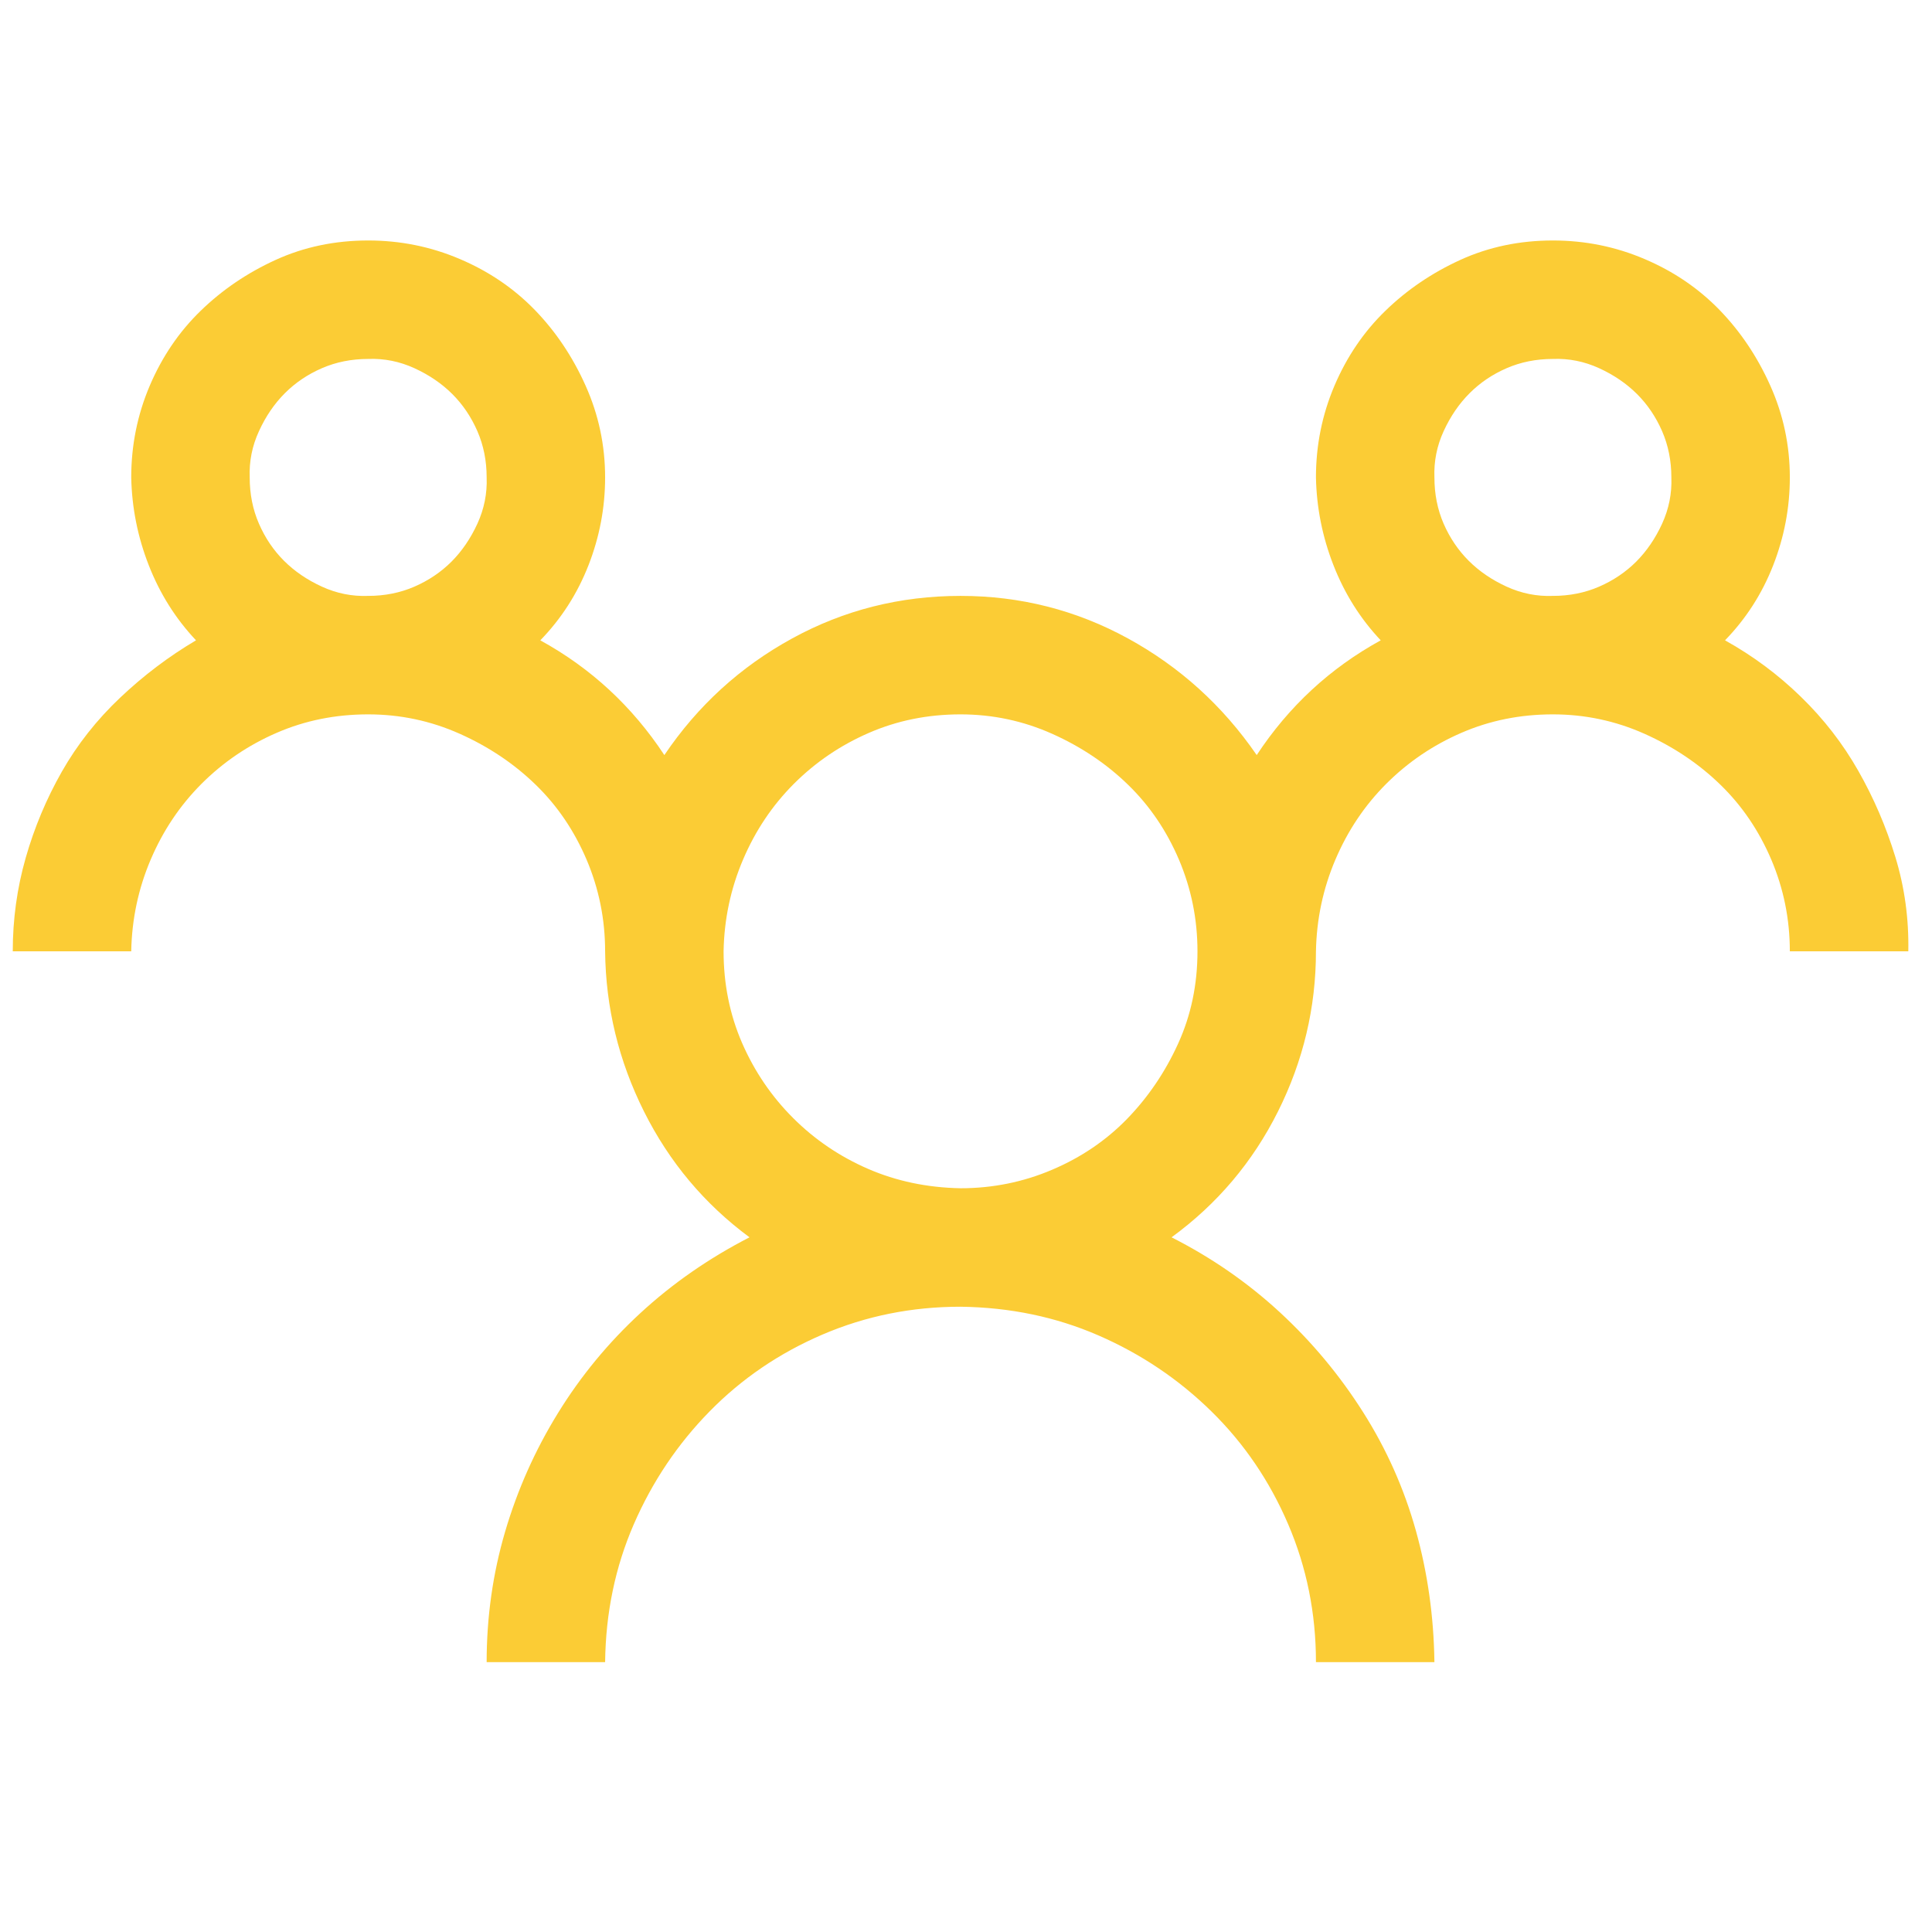 <svg width="53" height="53" viewBox="0 0 53 53" fill="none" xmlns="http://www.w3.org/2000/svg">
<g clip-path="url(#clip0_318_568)">
<path d="M47.322 17.566C48.084 17.989 48.778 18.505 49.404 19.115C50.031 19.724 50.555 20.401 50.978 21.146C51.402 21.891 51.74 22.678 51.994 23.507C52.248 24.337 52.367 25.2 52.35 26.097H49.1C49.1 25.217 48.93 24.379 48.592 23.583C48.253 22.788 47.788 22.102 47.195 21.527C46.603 20.951 45.909 20.486 45.113 20.13C44.318 19.775 43.48 19.597 42.6 19.597C41.703 19.597 40.865 19.766 40.086 20.105C39.307 20.443 38.622 20.909 38.029 21.501C37.437 22.094 36.971 22.788 36.633 23.583C36.294 24.379 36.117 25.217 36.1 26.097C36.1 27.637 35.753 29.102 35.059 30.49C34.365 31.878 33.391 33.029 32.139 33.943C33.239 34.501 34.229 35.187 35.109 35.999C35.99 36.812 36.751 37.726 37.395 38.742C38.038 39.757 38.52 40.84 38.842 41.992C39.163 43.143 39.333 44.344 39.35 45.597H36.1C36.1 44.26 35.846 42.999 35.338 41.814C34.83 40.629 34.128 39.596 33.23 38.716C32.333 37.836 31.301 37.142 30.133 36.634C28.965 36.126 27.704 35.864 26.35 35.847C25.012 35.847 23.751 36.101 22.566 36.609C21.381 37.117 20.349 37.819 19.469 38.716C18.588 39.613 17.895 40.646 17.387 41.814C16.879 42.982 16.616 44.243 16.6 45.597H13.35C13.35 44.361 13.519 43.168 13.857 42.017C14.196 40.866 14.678 39.783 15.305 38.767C15.931 37.751 16.684 36.837 17.564 36.025C18.445 35.212 19.443 34.518 20.561 33.943C19.325 33.029 18.36 31.878 17.666 30.49C16.972 29.102 16.616 27.637 16.6 26.097C16.6 25.217 16.43 24.379 16.092 23.583C15.753 22.788 15.288 22.102 14.695 21.527C14.103 20.951 13.409 20.486 12.613 20.13C11.818 19.775 10.98 19.597 10.1 19.597C9.202 19.597 8.365 19.766 7.586 20.105C6.807 20.443 6.122 20.909 5.529 21.501C4.937 22.094 4.471 22.788 4.133 23.583C3.794 24.379 3.617 25.217 3.6 26.097H0.35C0.35 25.217 0.468 24.362 0.705 23.533C0.942 22.703 1.272 21.916 1.695 21.171C2.118 20.427 2.652 19.749 3.295 19.14C3.938 18.531 4.632 18.006 5.377 17.566C4.818 16.973 4.387 16.288 4.082 15.509C3.777 14.73 3.617 13.927 3.6 13.097C3.6 12.217 3.769 11.379 4.107 10.583C4.446 9.788 4.911 9.102 5.504 8.527C6.096 7.951 6.782 7.486 7.561 7.13C8.339 6.775 9.186 6.597 10.1 6.597C10.98 6.597 11.818 6.766 12.613 7.105C13.409 7.443 14.094 7.909 14.67 8.501C15.245 9.094 15.711 9.788 16.066 10.583C16.422 11.379 16.6 12.217 16.6 13.097C16.6 13.927 16.447 14.73 16.143 15.509C15.838 16.288 15.398 16.973 14.822 17.566C16.21 18.328 17.344 19.377 18.225 20.714C19.139 19.36 20.307 18.294 21.729 17.515C23.15 16.736 24.691 16.347 26.35 16.347C27.991 16.347 29.523 16.736 30.945 17.515C32.367 18.294 33.544 19.36 34.475 20.714C35.355 19.377 36.489 18.328 37.877 17.566C37.318 16.973 36.887 16.288 36.582 15.509C36.277 14.73 36.117 13.927 36.1 13.097C36.1 12.217 36.269 11.379 36.607 10.583C36.946 9.788 37.411 9.102 38.004 8.527C38.596 7.951 39.282 7.486 40.06 7.13C40.839 6.775 41.685 6.597 42.6 6.597C43.48 6.597 44.318 6.766 45.113 7.105C45.909 7.443 46.594 7.909 47.17 8.501C47.745 9.094 48.211 9.788 48.566 10.583C48.922 11.379 49.1 12.217 49.1 13.097C49.1 13.927 48.947 14.73 48.643 15.509C48.338 16.288 47.898 16.973 47.322 17.566ZM6.85 13.097C6.85 13.554 6.934 13.977 7.104 14.367C7.273 14.756 7.501 15.094 7.789 15.382C8.077 15.67 8.424 15.907 8.83 16.093C9.236 16.279 9.659 16.364 10.1 16.347C10.557 16.347 10.98 16.262 11.369 16.093C11.758 15.924 12.097 15.695 12.385 15.408C12.672 15.12 12.909 14.773 13.096 14.367C13.282 13.96 13.367 13.537 13.35 13.097C13.35 12.64 13.265 12.217 13.096 11.828C12.926 11.438 12.698 11.1 12.41 10.812C12.122 10.524 11.775 10.287 11.369 10.101C10.963 9.915 10.54 9.83 10.1 9.847C9.643 9.847 9.219 9.932 8.83 10.101C8.441 10.27 8.102 10.499 7.814 10.787C7.527 11.074 7.29 11.421 7.104 11.828C6.917 12.234 6.833 12.657 6.85 13.097ZM26.35 32.597C27.23 32.597 28.068 32.428 28.863 32.089C29.659 31.751 30.344 31.285 30.92 30.693C31.495 30.1 31.961 29.415 32.316 28.636C32.672 27.858 32.85 27.011 32.85 26.097C32.85 25.217 32.68 24.379 32.342 23.583C32.003 22.788 31.538 22.102 30.945 21.527C30.353 20.951 29.659 20.486 28.863 20.13C28.068 19.775 27.23 19.597 26.35 19.597C25.453 19.597 24.615 19.766 23.836 20.105C23.057 20.443 22.372 20.909 21.779 21.501C21.187 22.094 20.721 22.788 20.383 23.583C20.044 24.379 19.866 25.217 19.85 26.097C19.85 26.994 20.019 27.832 20.357 28.611C20.696 29.389 21.162 30.075 21.754 30.667C22.346 31.26 23.032 31.725 23.811 32.064C24.589 32.402 25.436 32.58 26.35 32.597ZM39.35 13.097C39.35 13.554 39.434 13.977 39.603 14.367C39.773 14.756 40.001 15.094 40.289 15.382C40.577 15.67 40.924 15.907 41.33 16.093C41.736 16.279 42.16 16.364 42.6 16.347C43.057 16.347 43.48 16.262 43.869 16.093C44.258 15.924 44.597 15.695 44.885 15.408C45.172 15.12 45.41 14.773 45.596 14.367C45.782 13.96 45.867 13.537 45.85 13.097C45.85 12.64 45.765 12.217 45.596 11.828C45.426 11.438 45.198 11.1 44.91 10.812C44.622 10.524 44.275 10.287 43.869 10.101C43.463 9.915 43.04 9.83 42.6 9.847C42.143 9.847 41.719 9.932 41.33 10.101C40.941 10.27 40.602 10.499 40.315 10.787C40.027 11.074 39.79 11.421 39.603 11.828C39.417 12.234 39.333 12.657 39.35 13.097Z" fill="#FBCC35"/>
</g>
<defs>
<clipPath id="clip0_318_568">
<rect width="52" height="52" fill="white" transform="translate(0.35 0.097)"/>
</clipPath>
</defs>
</svg>
